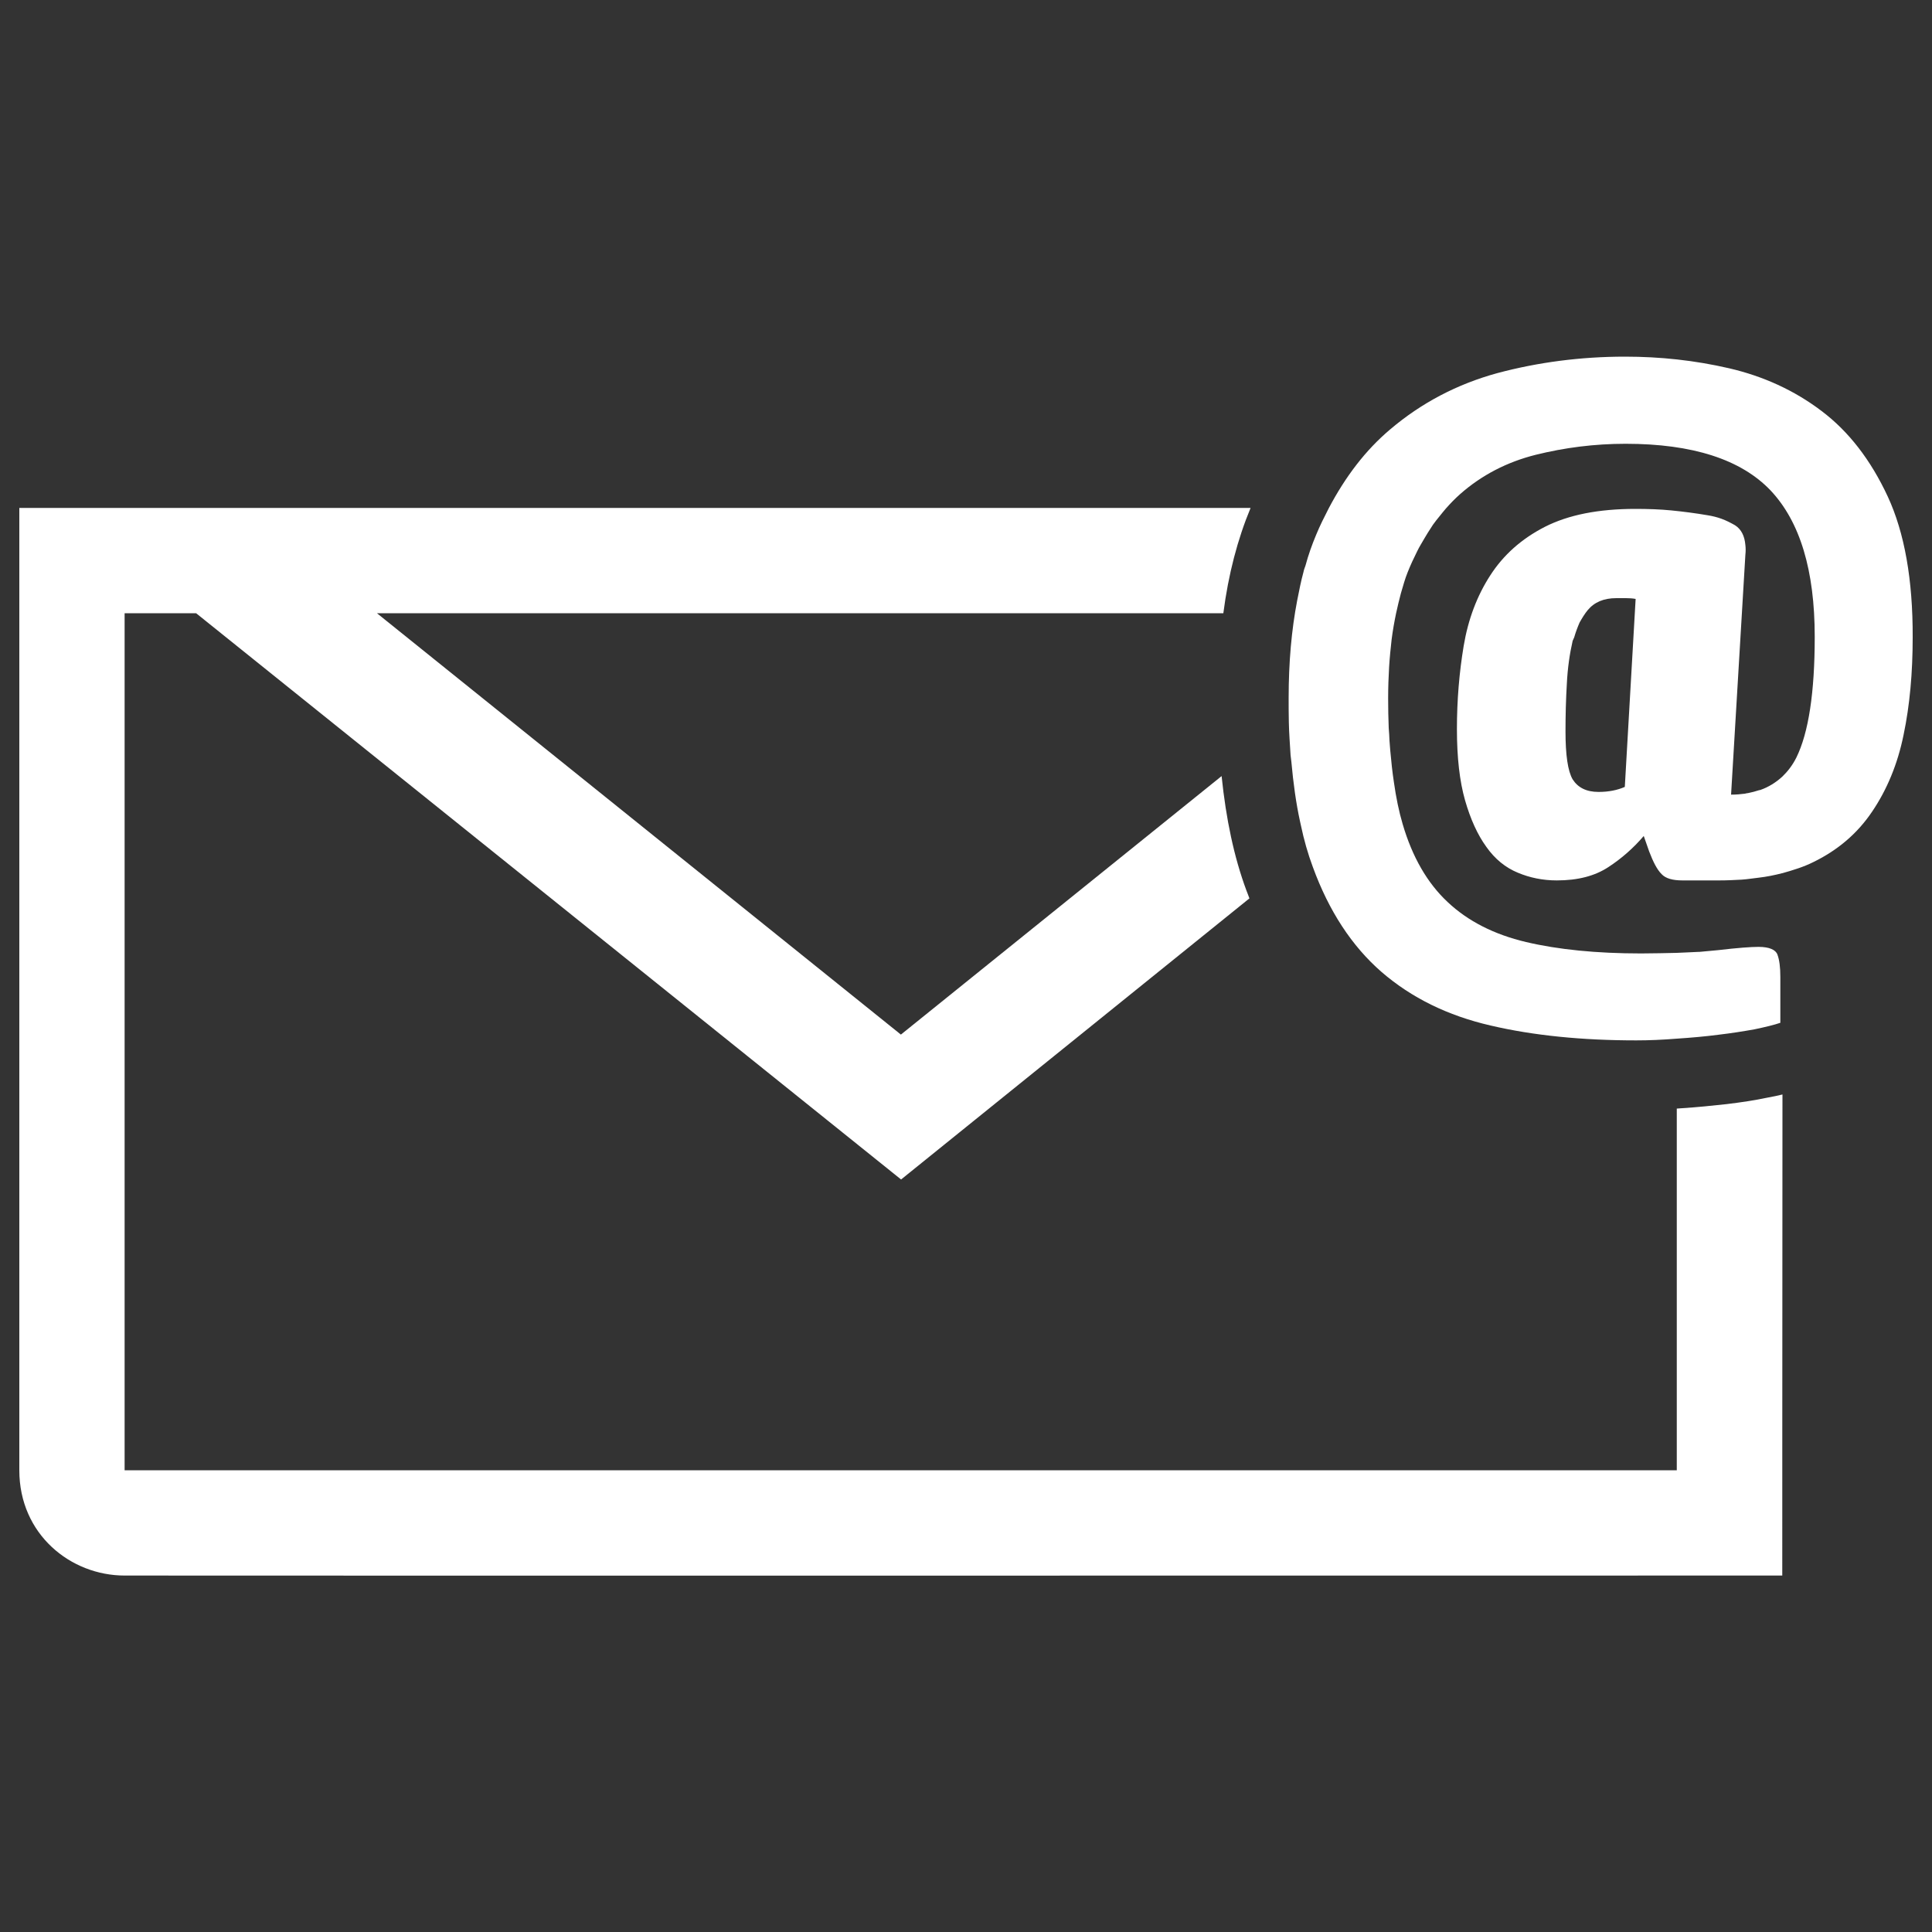 <?xml version="1.0" encoding="utf-8"?><!-- Svg Vector Icons : http://www.onlinewebfonts.com/icon --><!DOCTYPE svg PUBLIC "-//W3C//DTD SVG 1.1//EN" "http://www.w3.org/Graphics/SVG/1.1/DTD/svg11.dtd"><svg version="1.1" xmlns="http://www.w3.org/2000/svg" xmlns:xlink="http://www.w3.org/1999/xlink" x="0px" y="0px" viewBox="0 0 1000 1000" enable-background="new 0 0 1000 1000" xml:space="preserve"><rect x="0" y="0" width="1000" height="1000" fill="#333333" stroke="none"/><g><path fill="#fff" d="M977.1,257c-8.8-18.9-20.2-33.7-34.3-44.3c-14.1-10.7-30.2-18-47.9-22.1c-17.8-4.1-35.6-6-53.8-6c-22.9,0-45,2.9-66,8.5c-20.9,5.7-39.5,15.5-55.6,29.2c-12.7,10.7-23.1,24.4-31.7,40.7c-2.3,4.5-4.6,9-6.6,13.9c-2.1,5-4,10.3-5.5,15.9c-0.4,1.1-0.8,2.1-1,3.2c-1.3,4.7-2.3,9.8-3.3,14.9c-2.9,15.1-4.4,31.8-4.4,50.4c0,4.2,0,8.4,0.1,12.5l0,0c0.1,5.9,0.6,11.6,0.9,17.1c0.1,1.1,0.3,2.2,0.4,3.3c1,11.1,2.4,21.4,4.5,31c0.1,0.6,0.3,1.2,0.4,1.8c1.6,7.7,3.7,15,6.2,21.7c8.3,22.8,20.2,41,35.6,54.4c15.5,13.4,34.3,22.6,56.4,27.7c22.2,5.2,47.5,7.7,75.4,7.7c6.6,0,13.6-0.3,21.1-0.9c7.4-0.5,14.4-1.1,21.3-2c6.8-0.8,13.1-1.8,18.7-2.8c5.7-1.2,10.3-2.3,13.5-3.4v-23.8c0-5-0.5-8.8-1.5-11.5c-0.9-2.5-4.2-4-9.8-4c-3.9,0-10.8,0.5-21,1.7c-3,0.3-6.2,0.6-9.7,0.9c-0.2,0-0.5,0-0.6,0c-3.5,0.2-7.2,0.3-11,0.5c-5.7,0.1-11.8,0.3-18.5,0.3c-23.1,0-42.9-2-59.5-5.9c-16.5-3.9-30.1-10.8-40.6-20.7c-10.5-9.8-18.3-23.3-23.3-40.4c-1.9-6.4-3.4-13.7-4.5-21.5c-0.8-5.2-1.4-10.8-1.9-16.5c-0.1-1.7-0.3-3.3-0.4-5.1c-0.1-2.2-0.2-4.5-0.4-6.6c-0.2-5-0.3-10-0.3-15.4c0-5.7,0.2-11,0.5-16.2c0.3-4.9,0.8-9.7,1.3-14.2c0.6-4.7,1.4-9.2,2.3-13.5c0.8-3.6,1.6-7.1,2.5-10.4c1.1-3.7,2.1-7.5,3.5-10.9c1.5-3.8,3.2-7.4,4.9-10.8c0.6-1.3,1.3-2.5,2-3.7c1.2-2,2.3-4,3.5-5.9c0.9-1.4,1.8-2.8,2.7-4.2c1.1-1.6,2.3-3,3.5-4.5c1.1-1.3,2.1-2.7,3.2-3.9c2.3-2.6,4.7-5.1,7.3-7.4c11.2-9.9,24.4-16.7,39.2-20.4c14.9-3.7,30.4-5.7,46.5-5.7c34.7,0,59.7,8.1,75,24.1c15.3,16.2,22.9,41.4,22.9,75.8c0,28.9-3.2,49.7-9.5,62.5c-2,4-4.5,7.2-7.3,9.9c-3.3,3-7.1,5.4-11.4,6.9c-0.2,0-0.4,0.1-0.6,0.1c-1.8,0.6-3.7,1.1-5.7,1.5c-0.6,0-1.1,0.2-1.6,0.3c-2.3,0.3-4.6,0.5-7.2,0.5l7.4-124.1c0.2-1.8,0.2-3.5,0-5.1c-0.4-4.7-2.1-8.1-5.3-10.2c-2.3-1.3-4.6-2.5-7.1-3.4c-2.2-0.8-4.6-1.4-7.1-1.8c-6.4-1.1-12.7-1.9-18.7-2.5s-12.4-0.8-18.7-0.8c-19.2,0-34.7,3.1-46.9,9.3c-12.1,6.2-21.5,14.6-28.3,25.2c-6.8,10.5-11.4,22.7-13.7,36.4c-2.3,13.8-3.5,28.1-3.5,43.1c0,14.7,1.4,27,4.2,36.8c2.8,9.8,6.5,17.9,11,24.1c4.5,6.4,10,10.8,16.3,13.4c6.2,2.6,12.9,4,20.2,4c10.9,0,19.7-2.3,26.7-6.9c6.9-4.5,13-9.9,18.3-16.1l2.8,8c2.1,5.5,4.1,9.4,6.4,11.7c2.1,2.3,5.8,3.3,10.8,3.3H890c4,0,7.7-0.2,11.5-0.4c1.5-0.1,3.2-0.3,4.7-0.5c1.4-0.1,2.6-0.4,4-0.5c4.3-0.5,8.2-1.3,12.1-2.3h0.1c5.7-1.6,11.2-3.3,16-5.7c12.8-6.2,23-14.9,30.6-26.2c7.6-11.2,13.2-24.5,16.3-39.8c3.2-15.3,4.7-32.1,4.7-50.4C990.1,300.1,985.8,275.8,977.1,257 M841,407.3c-3.9,1.7-8.4,2.6-13.6,2.6c-6.4,0-10.7-2.3-13.4-6.5c-2.5-4.3-3.7-12.6-3.7-24.8c0-8.3,0.2-16.5,0.7-24.8c0.4-8.1,1.5-15.6,3-22.1c0.3-0.7,0.5-1.2,0.8-1.8c0.8-2.8,1.8-5.4,2.8-7.7c1.3-2.3,2.7-4.6,4.2-6.4c3.5-4.2,8.4-6.2,14.8-6.2h5c1.6,0,3.4,0.1,5,0.4L841,407.3z"/><path fill="#fff" d="M893.6,571.5c-7.4,0.8-15.1,1.6-22.9,2.1c-0.9,0.1-1.8,0.1-2.8,0.2V761H64.5V317.4h37l364.9,293.1L646.7,465c-0.5-1.5-1.1-2.8-1.6-4.2c-6.4-17.3-10.5-36.8-12.8-59.1l-166,133.8L195.1,317.4h438.1c2.6-20.2,7.4-38.4,14.1-54.5c-254.3,0-637.3,0-637.3,0V761c0,33.2,26.6,54.5,54.5,54.5c22.2,0.1,858,0,858,0s0-124.5,0.1-249c-2.3,0.6-5,1.1-7.6,1.6C908.4,569.5,901.1,570.6,893.6,571.5"/></g></svg>